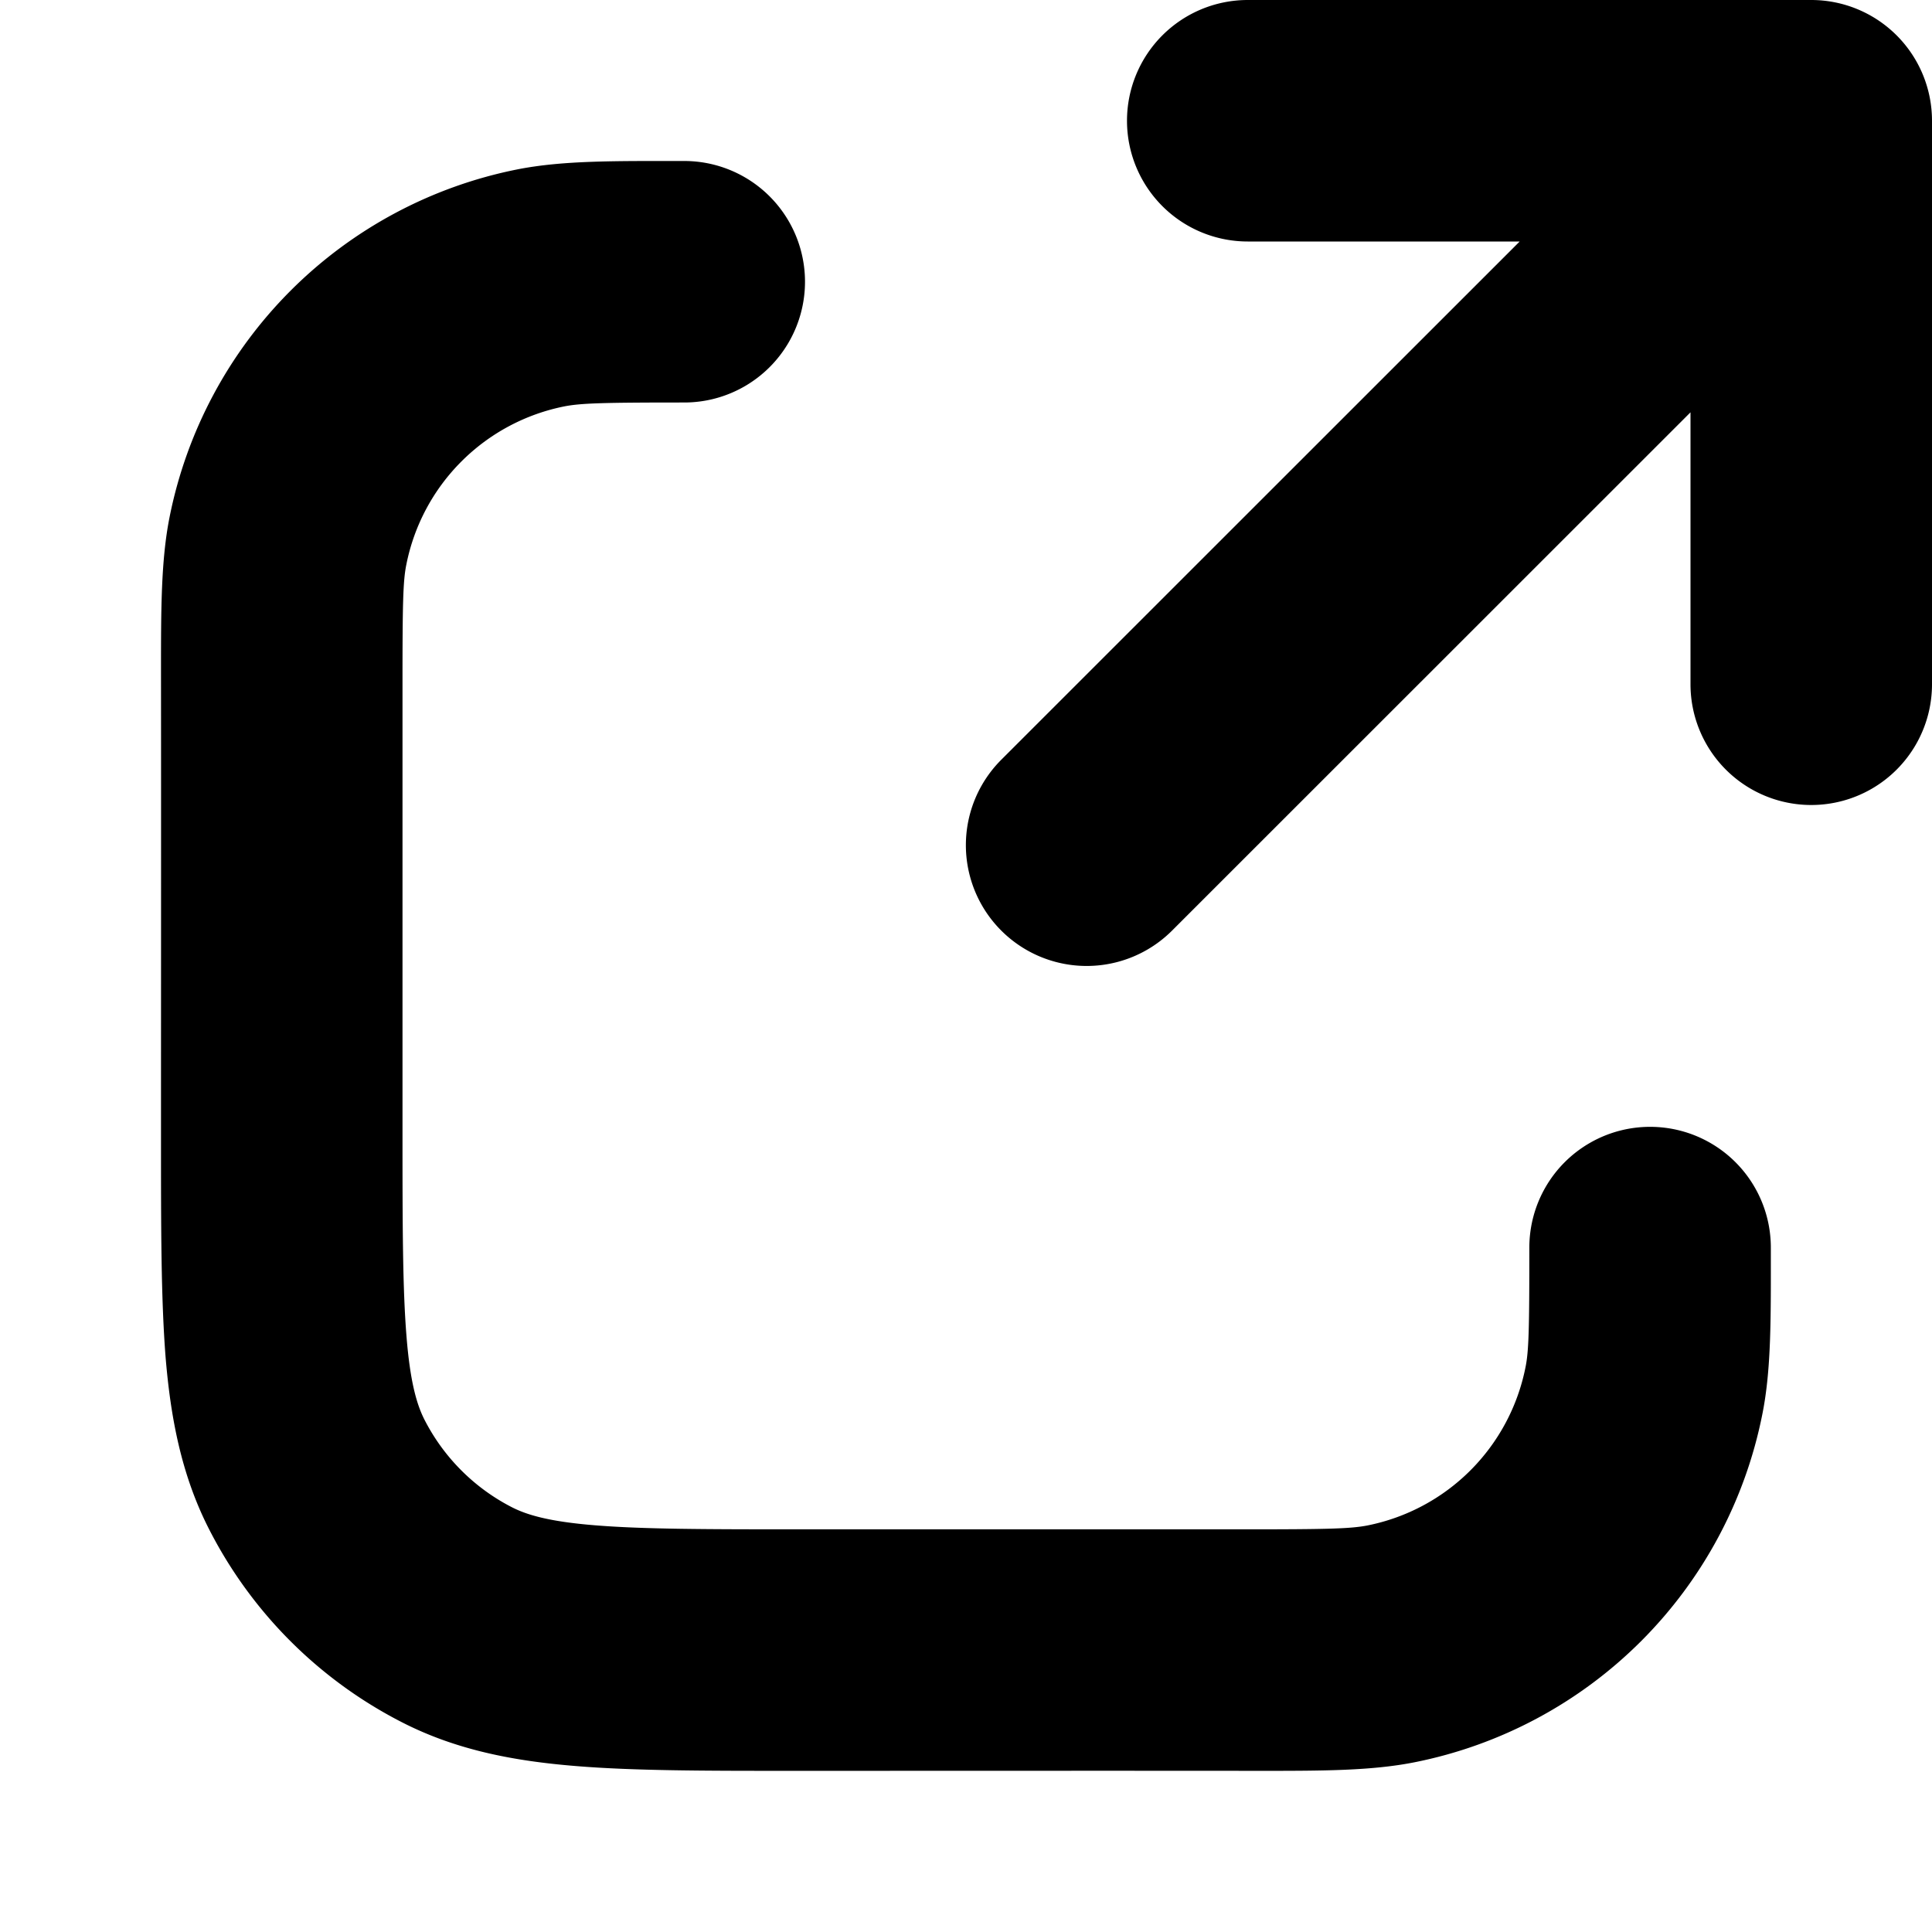 <svg xmlns="http://www.w3.org/2000/svg" width="12" height="12" fill="none" viewBox="0 0 12 12"><path fill="currentColor" d="M4.25 1a.75.75 0 1 1 0 1.5c-.501 0-.641.004-.744.024a1.25 1.25 0 0 0-.982.982c-.021.102-.024.243-.024.744v2.8c0 .572.001.957.025 1.252.023.287.065.424.111.515a1.25 1.25 0 0 0 .546.546c.091.046.228.088.515.111.296.024.68.025 1.252.025h2.8c.501 0 .641-.004.744-.024a1.25 1.25 0 0 0 .982-.982c.021-.102.024-.243.024-.744a.75.75 0 0 1 1.5 0c0 .429.004.753-.053 1.036a2.75 2.75 0 0 1-2.161 2.161c-.268.053-.571.053-.963.053-.968-.001-1.936 0-2.904 0-.534 0-.98 0-1.344-.03-.38-.031-.737-.098-1.074-.27a2.75 2.75 0 0 1-1.202-1.202c-.172-.337-.239-.694-.27-1.074C1 8.06 1 7.615 1 7.08c0-.968.001-1.936 0-2.904-0-.393-0-.696.053-.963a2.75 2.75 0 0 1 2.161-2.161C3.498.996 3.821 1 4.25 1Z M7 .75A.75.75 0 0 1 7.75 0h3.5a.75.75 0 0 1 .75.75v3.5a.75.75 0 0 1-1.5 0V2.561L7.28 5.78a.75.75 0 0 1-1.061-1.061L9.439 1.5H7.75A.75.75 0 0 1 7 .75Z"/></svg>
